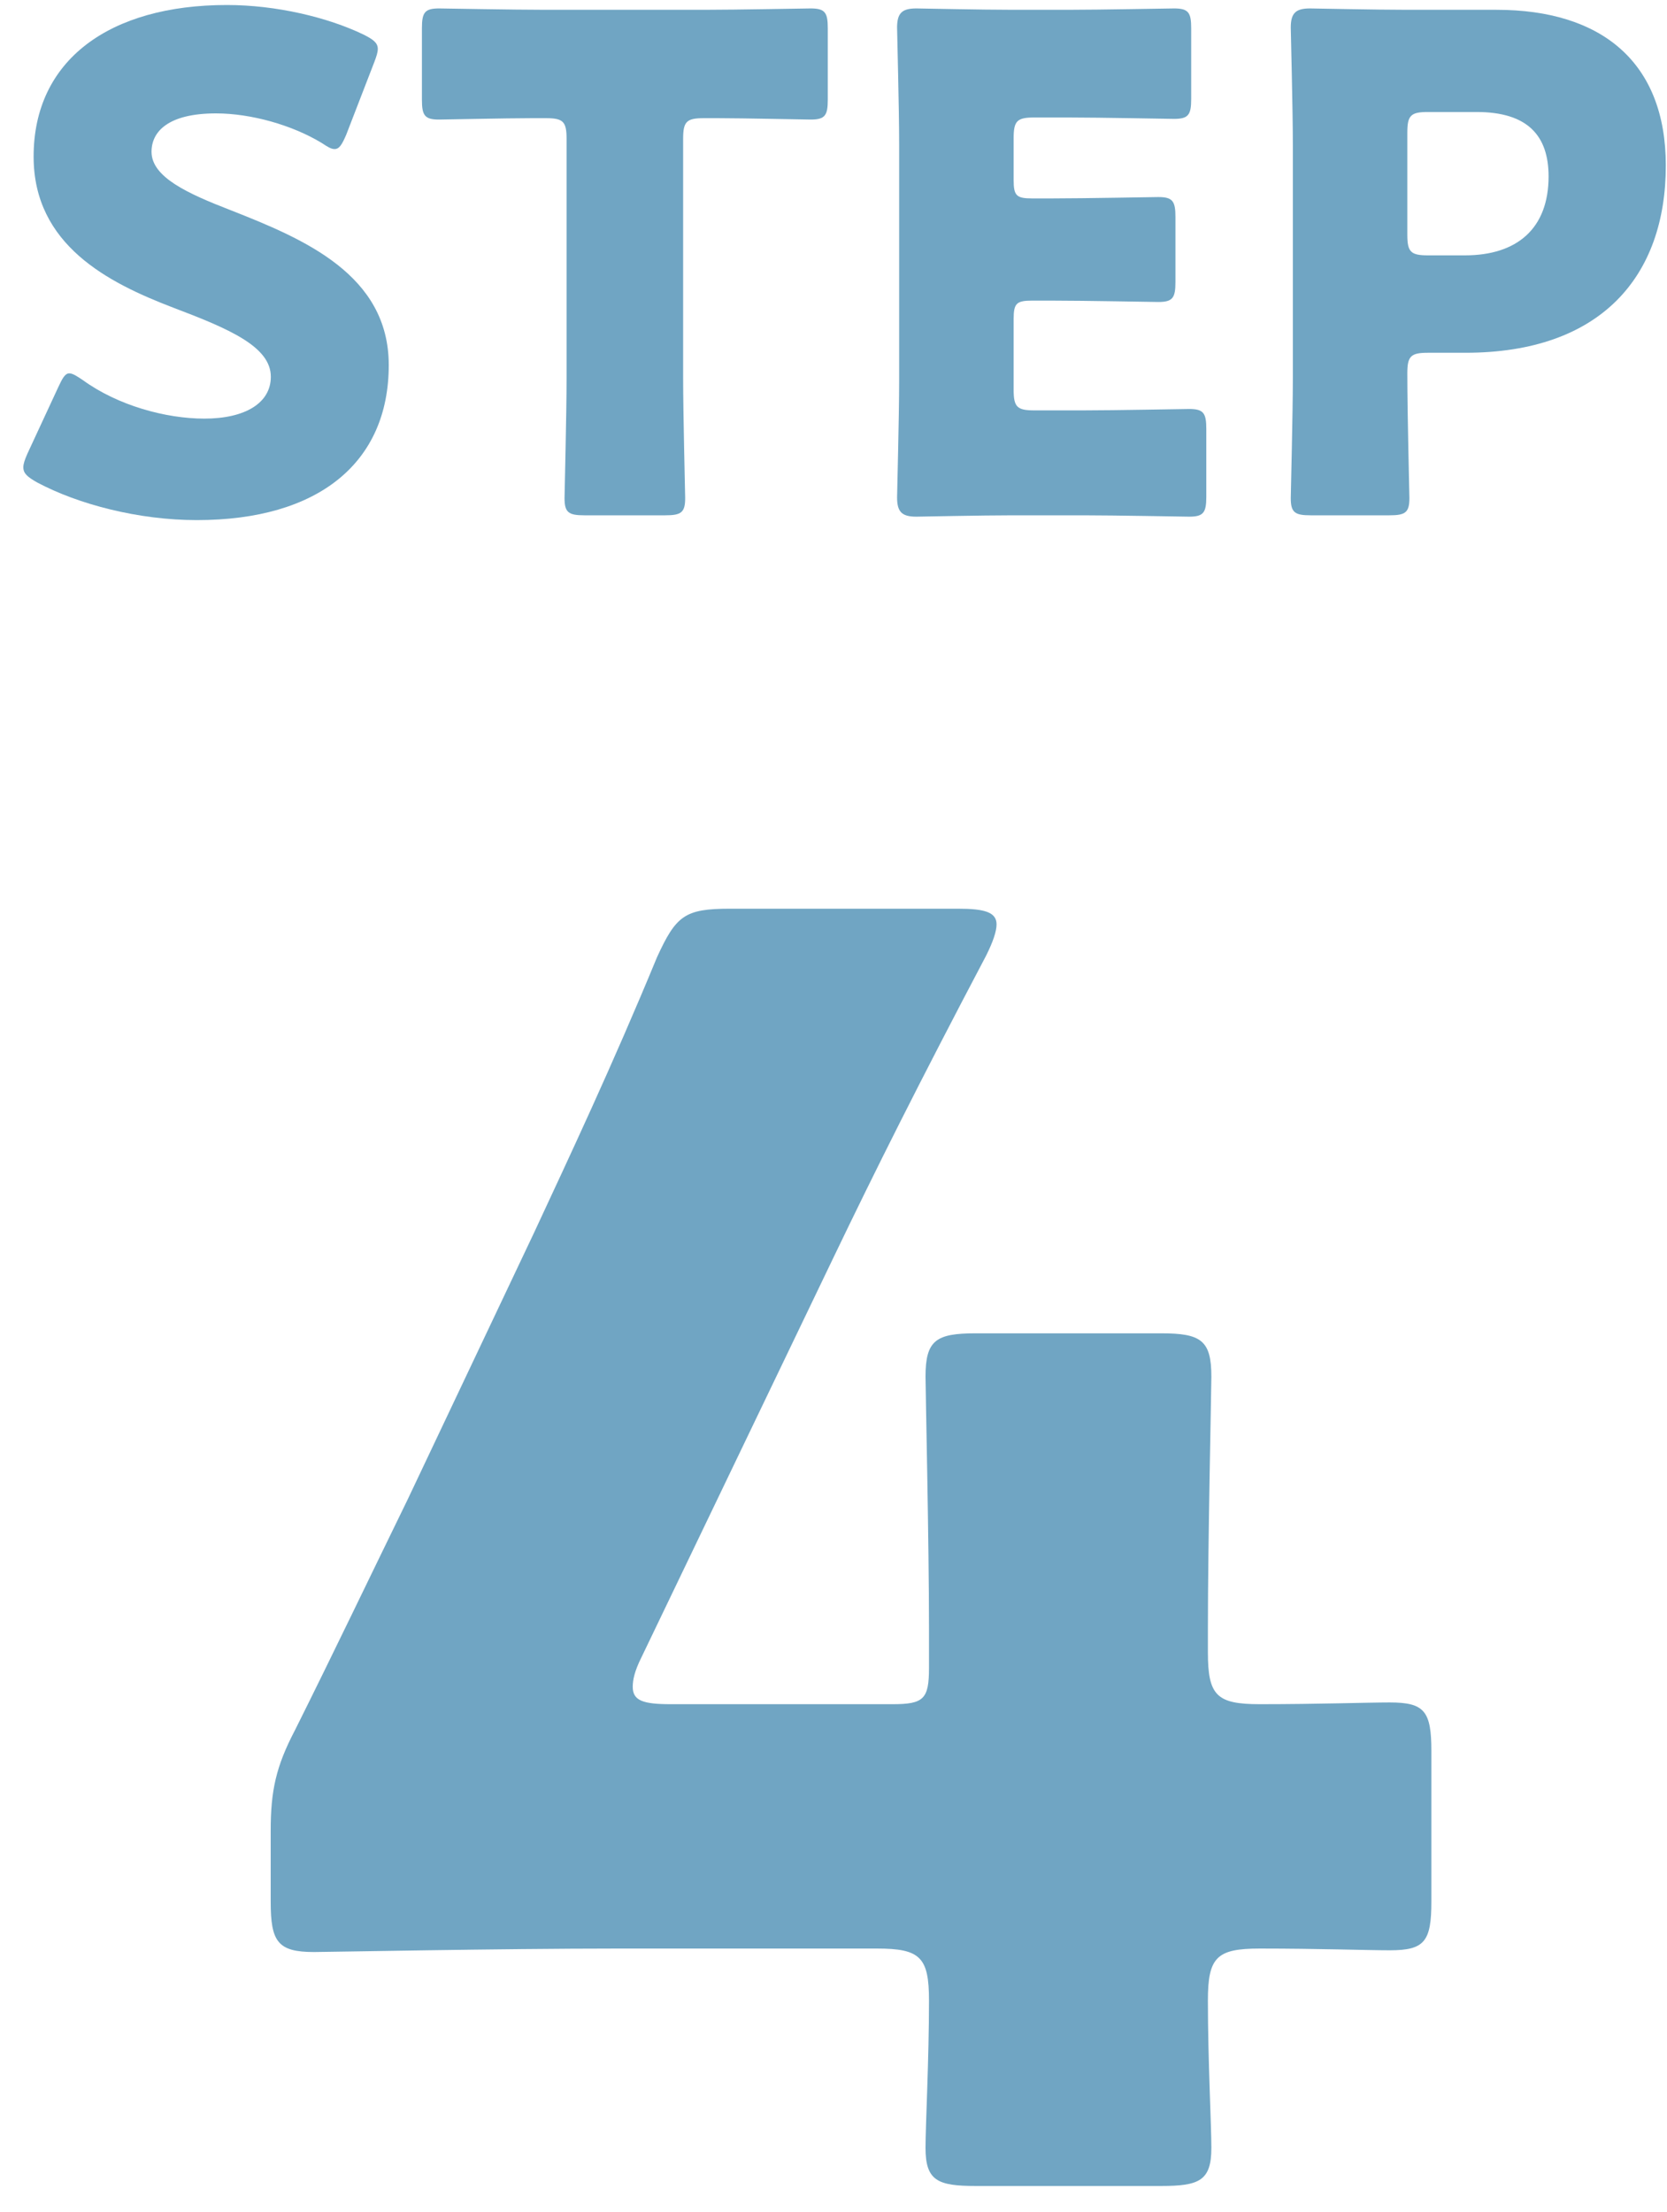 <svg width="49" height="65" viewBox="0 0 49 65" fill="none" xmlns="http://www.w3.org/2000/svg">
<path d="M37.033 57.253C35.76 57.253 35.505 57.508 35.505 58.781C35.505 60.512 35.607 62.447 35.607 63.109C35.607 64.076 35.251 64.229 34.13 64.229H28.682C27.562 64.229 27.205 64.076 27.205 63.109C27.205 62.447 27.307 60.512 27.307 58.781C27.307 57.508 27.052 57.253 25.779 57.253H18.141C14.729 57.253 9.586 57.355 9.23 57.355C8.161 57.355 7.957 57.049 7.957 55.878V53.79C7.957 52.619 8.11 51.906 8.67 50.837C9.79 48.596 10.91 46.254 11.98 44.064L15.697 36.222C16.715 34.033 17.988 31.334 19.312 28.126C19.872 26.904 20.127 26.7 21.451 26.7H28.173C28.936 26.7 29.293 26.802 29.293 27.159C29.293 27.362 29.191 27.668 28.988 28.075C27.002 31.843 25.729 34.389 24.506 36.935L18.854 48.698C18.65 49.106 18.599 49.36 18.599 49.564C18.599 49.971 18.905 50.073 19.72 50.073H26.238C27.154 50.073 27.307 49.92 27.307 49.004V47.833C27.307 45.337 27.205 40.805 27.205 40.449C27.205 39.38 27.511 39.176 28.682 39.176H34.13C35.302 39.176 35.607 39.38 35.607 40.449C35.607 40.805 35.505 45.337 35.505 47.833V48.545C35.505 49.819 35.76 50.073 37.033 50.073C38.764 50.073 40.19 50.022 40.852 50.022C41.871 50.022 42.074 50.277 42.074 51.448V55.878C42.074 57.049 41.871 57.304 40.852 57.304C40.19 57.304 38.764 57.253 37.033 57.253Z" fill="#70A5C3"/>
<path d="M40.843 15.141H38.526C38.062 15.141 37.941 15.06 37.941 14.637C37.941 14.496 38.002 12.178 38.002 11.11V4.258C38.002 3.19 37.941 0.953 37.941 0.812C37.941 0.389 38.082 0.248 38.505 0.248C38.646 0.248 40.42 0.288 41.347 0.288H43.987C47.07 0.288 48.965 1.82 48.965 4.863C48.965 8.128 47.05 10.365 43.08 10.365H41.972C41.468 10.365 41.367 10.466 41.367 10.969C41.367 12.199 41.428 14.496 41.428 14.637C41.428 15.06 41.306 15.141 40.843 15.141ZM41.367 3.896V6.898C41.367 7.402 41.468 7.503 41.972 7.503H43.06C44.591 7.503 45.519 6.717 45.519 5.185C45.519 3.976 44.894 3.291 43.402 3.291H41.972C41.468 3.291 41.367 3.392 41.367 3.896Z" fill="#70A5C3"/>
<path d="M30.4 12.058H31.83C32.778 12.058 34.813 12.017 34.954 12.017C35.377 12.017 35.458 12.138 35.458 12.602V14.597C35.458 15.06 35.377 15.181 34.954 15.181C34.813 15.181 32.778 15.141 31.83 15.141H29.775C28.848 15.141 27.074 15.181 26.933 15.181C26.51 15.181 26.369 15.04 26.369 14.617C26.369 14.476 26.43 12.239 26.43 11.171V4.258C26.43 3.19 26.369 0.953 26.369 0.812C26.369 0.389 26.51 0.248 26.933 0.248C27.074 0.248 28.848 0.288 29.775 0.288H31.387C32.334 0.288 34.37 0.248 34.511 0.248C34.934 0.248 35.014 0.369 35.014 0.832V2.908C35.014 3.372 34.934 3.493 34.511 3.493C34.37 3.493 32.334 3.452 31.387 3.452H30.4C29.896 3.452 29.795 3.553 29.795 4.057V5.286C29.795 5.75 29.876 5.83 30.339 5.83H30.924C31.871 5.83 33.906 5.79 34.047 5.79C34.47 5.79 34.551 5.911 34.551 6.374V8.289C34.551 8.753 34.47 8.873 34.047 8.873C33.906 8.873 31.871 8.833 30.924 8.833H30.339C29.876 8.833 29.795 8.914 29.795 9.377V11.453C29.795 11.957 29.896 12.058 30.4 12.058Z" fill="#70A5C3"/>
<path d="M20.08 4.077V11.11C20.08 12.178 20.14 14.496 20.14 14.637C20.14 15.06 20.02 15.141 19.556 15.141H17.178C16.715 15.141 16.594 15.06 16.594 14.637C16.594 14.496 16.654 12.178 16.654 11.11V4.077C16.654 3.573 16.553 3.472 16.049 3.472H15.626C14.901 3.472 13.047 3.513 12.906 3.513C12.482 3.513 12.402 3.392 12.402 2.928V0.832C12.402 0.369 12.482 0.248 12.906 0.248C13.047 0.248 15.082 0.288 16.029 0.288H20.705C21.652 0.288 23.687 0.248 23.828 0.248C24.252 0.248 24.332 0.369 24.332 0.832V2.928C24.332 3.392 24.252 3.513 23.828 3.513C23.687 3.513 21.833 3.472 21.108 3.472H20.685C20.181 3.472 20.08 3.573 20.08 4.077Z" fill="#70A5C3"/>
<path d="M6.772 6.173C8.928 7.02 11.427 8.067 11.427 10.728C11.427 13.589 9.372 15.282 5.785 15.282C4.072 15.282 2.298 14.819 1.089 14.174C0.807 14.013 0.686 13.912 0.686 13.73C0.686 13.63 0.726 13.509 0.807 13.327L1.714 11.373C1.835 11.111 1.915 10.97 2.036 10.97C2.137 10.97 2.258 11.05 2.439 11.171C3.467 11.917 4.878 12.3 6.006 12.3C7.215 12.3 7.961 11.836 7.961 11.07C7.961 10.184 6.732 9.66 5.079 9.035C3.185 8.309 0.988 7.201 0.988 4.601C0.988 1.76 3.225 0.147 6.671 0.147C8.122 0.147 9.634 0.51 10.682 1.014C10.964 1.155 11.105 1.256 11.105 1.437C11.105 1.538 11.065 1.659 11.004 1.82L10.178 3.956C10.057 4.238 9.976 4.38 9.835 4.38C9.735 4.38 9.634 4.319 9.452 4.198C8.586 3.674 7.377 3.332 6.349 3.332C4.958 3.332 4.454 3.856 4.454 4.46C4.454 5.206 5.523 5.689 6.772 6.173Z" fill="#70A5C3"/>
</svg>
